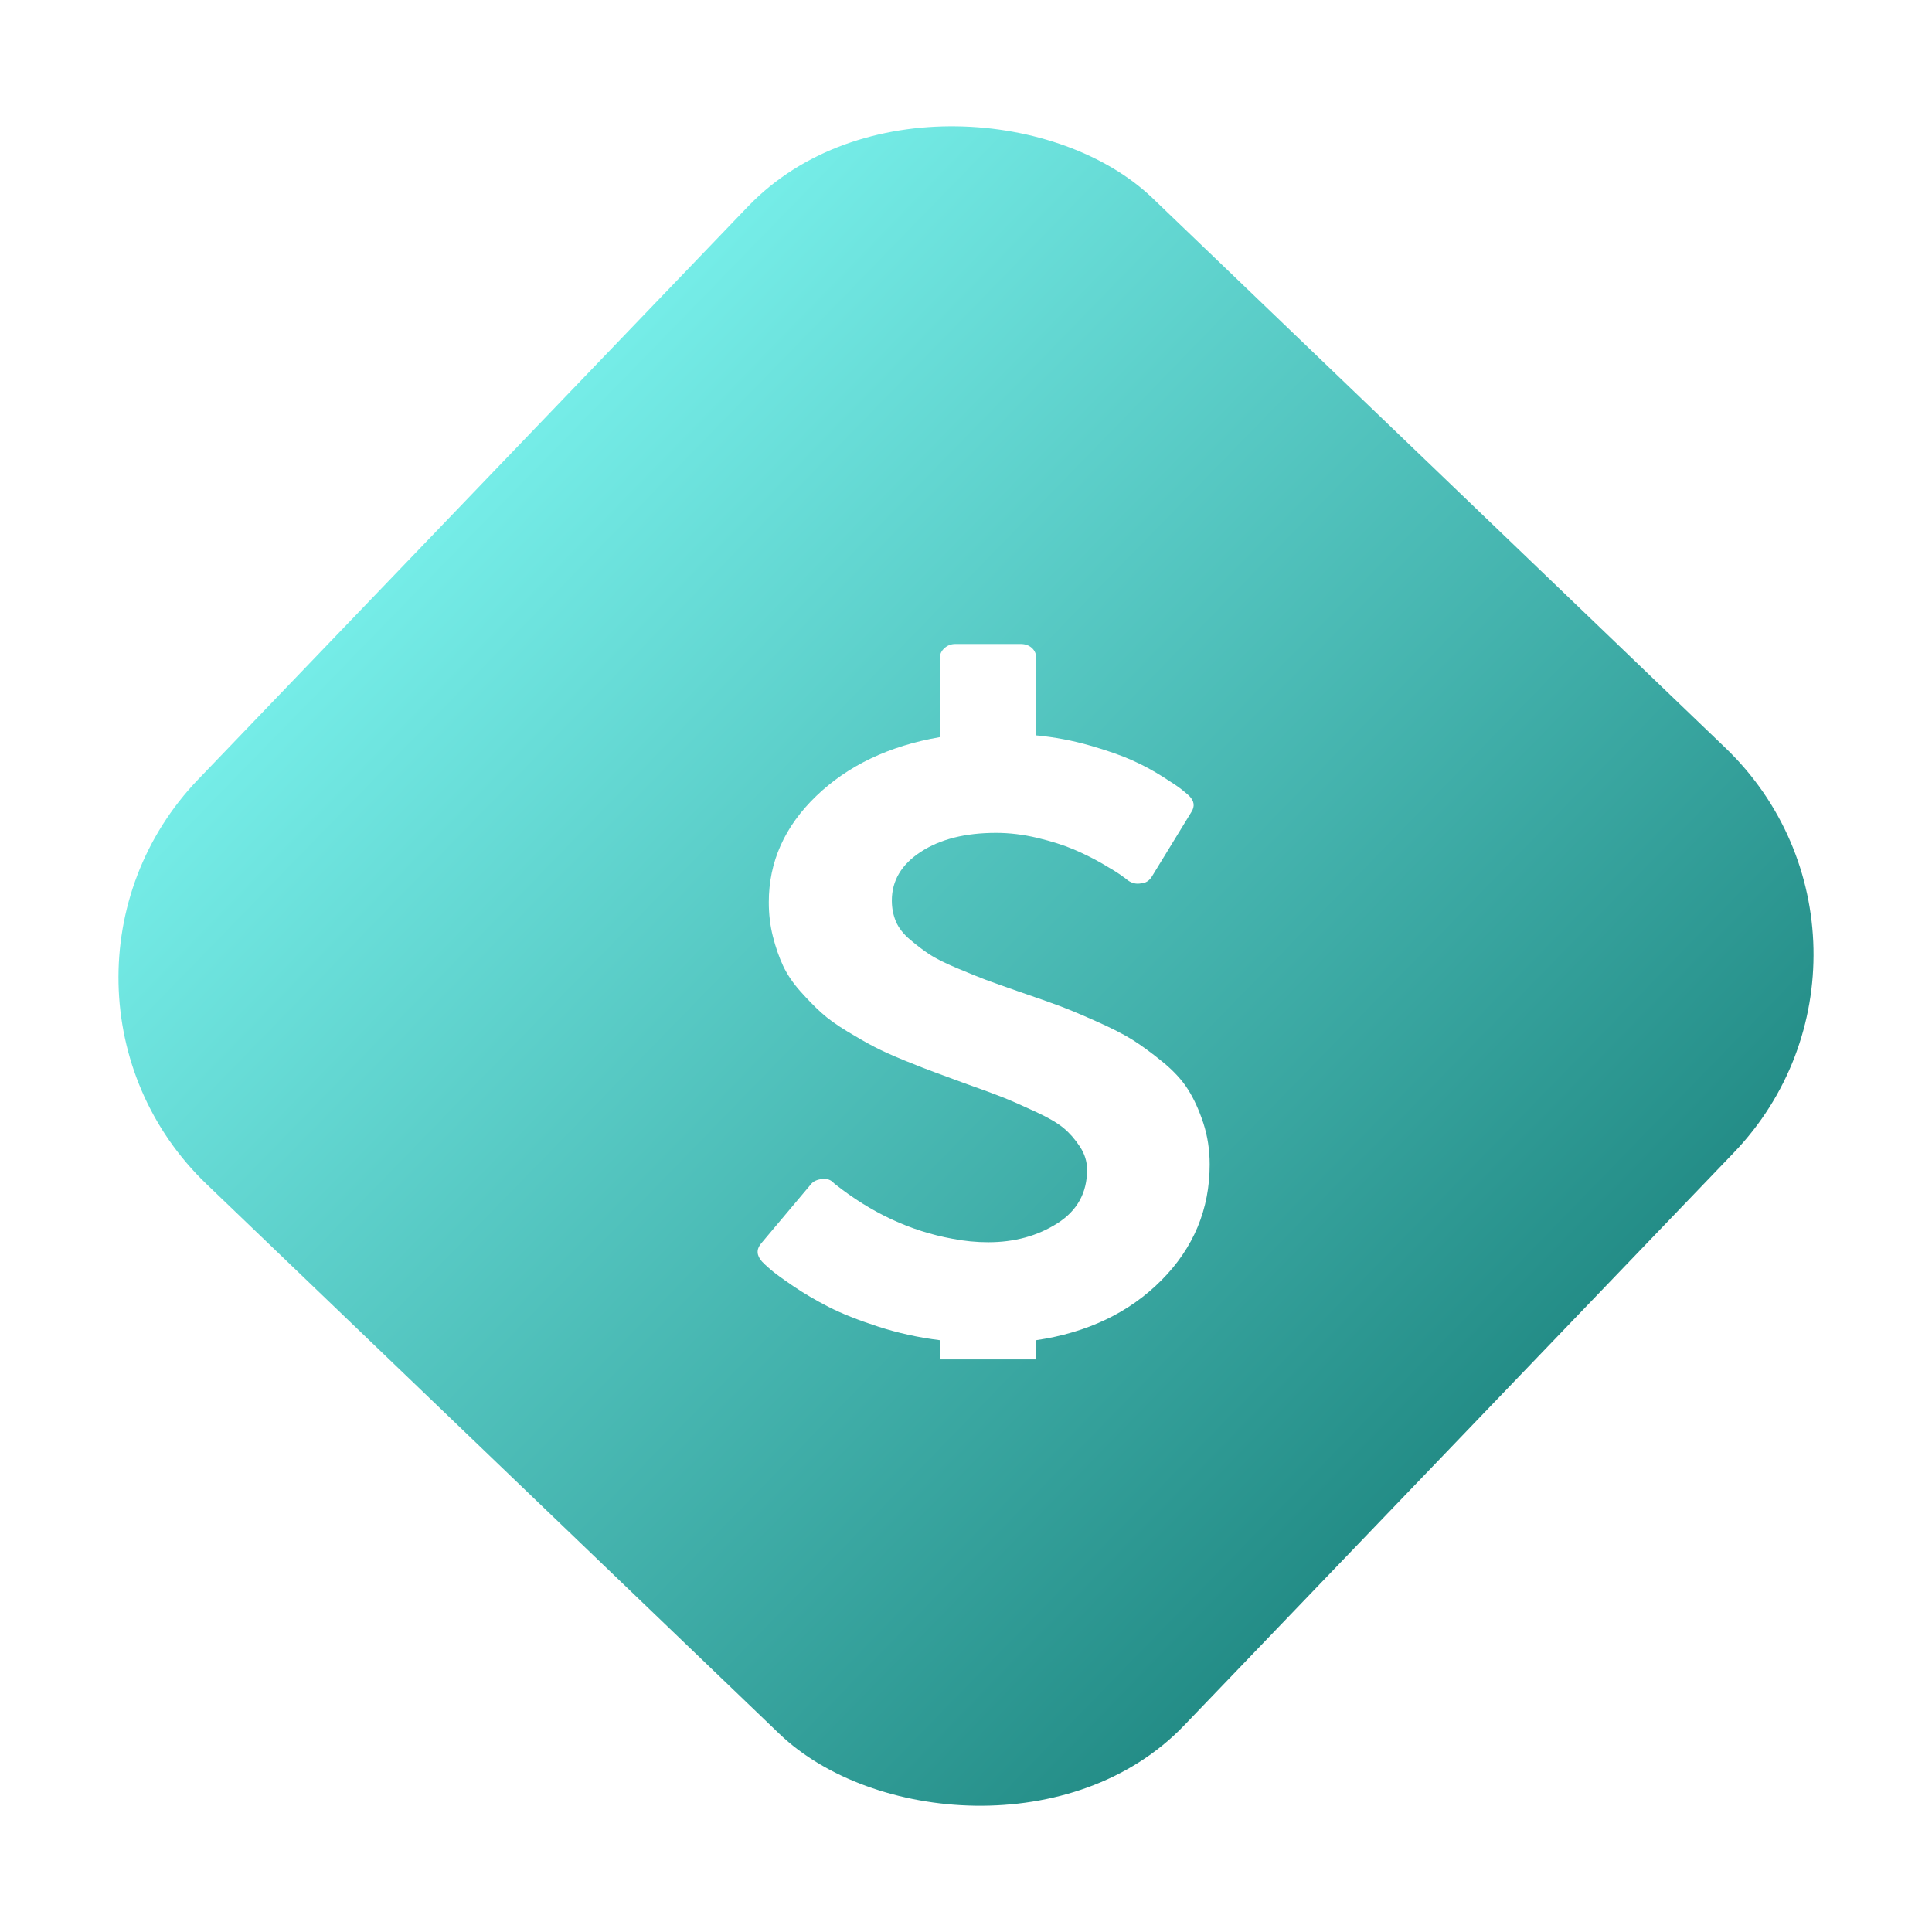 <svg width="54" height="54" viewBox="0 0 54 54" fill="none" xmlns="http://www.w3.org/2000/svg">
<rect y="27.556" width="38.192" height="38.192" rx="8" transform="rotate(-46.179 0 27.556)" fill="url(#paint0_linear_1771_136)"/>
<g clip-path="url(#clip0_1771_136)">
<g filter="url(#filter0_d_1771_136)">
<path d="M33.811 30.548C33.811 31.8 33.361 32.879 32.463 33.783C31.565 34.687 30.398 35.246 28.963 35.459V37.607C28.963 37.722 28.922 37.816 28.841 37.889C28.759 37.963 28.656 38 28.529 38H26.701C26.584 38 26.482 37.961 26.396 37.883C26.311 37.806 26.268 37.714 26.268 37.607V35.459C25.672 35.385 25.096 35.258 24.541 35.078C23.986 34.898 23.528 34.716 23.167 34.532C22.806 34.348 22.472 34.151 22.165 33.943C21.858 33.734 21.648 33.58 21.535 33.482C21.422 33.384 21.343 33.31 21.298 33.261C21.145 33.089 21.136 32.922 21.271 32.758L22.666 31.1C22.729 31.019 22.833 30.97 22.977 30.953C23.113 30.937 23.221 30.974 23.302 31.064L23.329 31.088C24.349 31.898 25.446 32.41 26.62 32.623C26.954 32.688 27.288 32.721 27.622 32.721C28.353 32.721 28.997 32.545 29.552 32.193C30.107 31.841 30.384 31.342 30.384 30.695C30.384 30.466 30.317 30.249 30.181 30.045C30.046 29.84 29.895 29.668 29.728 29.529C29.561 29.39 29.297 29.236 28.936 29.069C28.575 28.901 28.277 28.77 28.042 28.676C27.807 28.582 27.446 28.449 26.959 28.277C26.606 28.146 26.329 28.044 26.126 27.97C25.923 27.896 25.645 27.788 25.293 27.645C24.941 27.501 24.659 27.374 24.447 27.264C24.234 27.154 23.979 27.008 23.681 26.828C23.384 26.648 23.142 26.474 22.957 26.306C22.772 26.139 22.576 25.938 22.368 25.705C22.16 25.471 22 25.234 21.887 24.993C21.774 24.751 21.68 24.479 21.603 24.176C21.526 23.873 21.488 23.554 21.488 23.219C21.488 22.089 21.93 21.099 22.815 20.248C23.7 19.397 24.851 18.848 26.268 18.603V16.393C26.268 16.287 26.311 16.194 26.396 16.117C26.482 16.039 26.584 16 26.701 16H28.529C28.656 16 28.759 16.037 28.841 16.11C28.922 16.184 28.963 16.278 28.963 16.393V18.554C29.477 18.603 29.976 18.697 30.459 18.836C30.942 18.975 31.335 19.112 31.637 19.247C31.94 19.382 32.226 19.536 32.497 19.708C32.768 19.88 32.944 19.998 33.025 20.064C33.106 20.129 33.174 20.186 33.228 20.235C33.382 20.383 33.404 20.538 33.296 20.702L32.199 22.494C32.127 22.617 32.023 22.683 31.888 22.691C31.761 22.715 31.639 22.687 31.522 22.605C31.495 22.58 31.43 22.531 31.326 22.458C31.222 22.384 31.046 22.276 30.798 22.132C30.549 21.989 30.285 21.858 30.005 21.739C29.726 21.621 29.389 21.514 28.997 21.42C28.604 21.326 28.218 21.279 27.839 21.279C26.981 21.279 26.281 21.455 25.74 21.807C25.198 22.159 24.927 22.613 24.927 23.17C24.927 23.382 24.966 23.579 25.042 23.759C25.119 23.939 25.252 24.109 25.442 24.268C25.631 24.428 25.81 24.563 25.977 24.674C26.144 24.784 26.396 24.911 26.735 25.054C27.074 25.197 27.347 25.308 27.554 25.386C27.762 25.463 28.078 25.576 28.502 25.723C28.981 25.887 29.346 26.016 29.599 26.11C29.852 26.204 30.195 26.347 30.628 26.54C31.062 26.732 31.402 26.906 31.651 27.061C31.899 27.217 32.179 27.422 32.49 27.675C32.802 27.929 33.041 28.189 33.208 28.455C33.375 28.721 33.517 29.034 33.635 29.394C33.752 29.754 33.811 30.139 33.811 30.548Z" fill="white"/>
</g>
</g>
<defs>
<filter id="filter0_d_1771_136" x="19.176" y="16" width="16.635" height="26" filterUnits="userSpaceOnUse" color-interpolation-filters="sRGB">
<feFlood flood-opacity="0" result="BackgroundImageFix"/>
<feColorMatrix in="SourceAlpha" type="matrix" values="0 0 0 0 0 0 0 0 0 0 0 0 0 0 0 0 0 0 127 0" result="hardAlpha"/>
<feOffset dy="2"/>
<feGaussianBlur stdDeviation="1"/>
<feComposite in2="hardAlpha" operator="out"/>
<feColorMatrix type="matrix" values="0 0 0 0 0 0 0 0 0 0 0 0 0 0 0 0 0 0 0.25 0"/>
<feBlend mode="normal" in2="BackgroundImageFix" result="effect1_dropShadow_1771_136"/>
<feBlend mode="normal" in="SourceGraphic" in2="effect1_dropShadow_1771_136" result="shape"/>
</filter>
<linearGradient id="paint0_linear_1771_136" x1="19.584" y1="22.964" x2="19.239" y2="71.709" gradientUnits="userSpaceOnUse">
<stop stop-color="#7FF8F3"/>
<stop offset="1" stop-color="#177E78"/>
</linearGradient>
<clipPath id="clip0_1771_136">
<rect width="13" height="22" fill="white" transform="translate(21 16)"/>
</clipPath>
</defs>
</svg>
